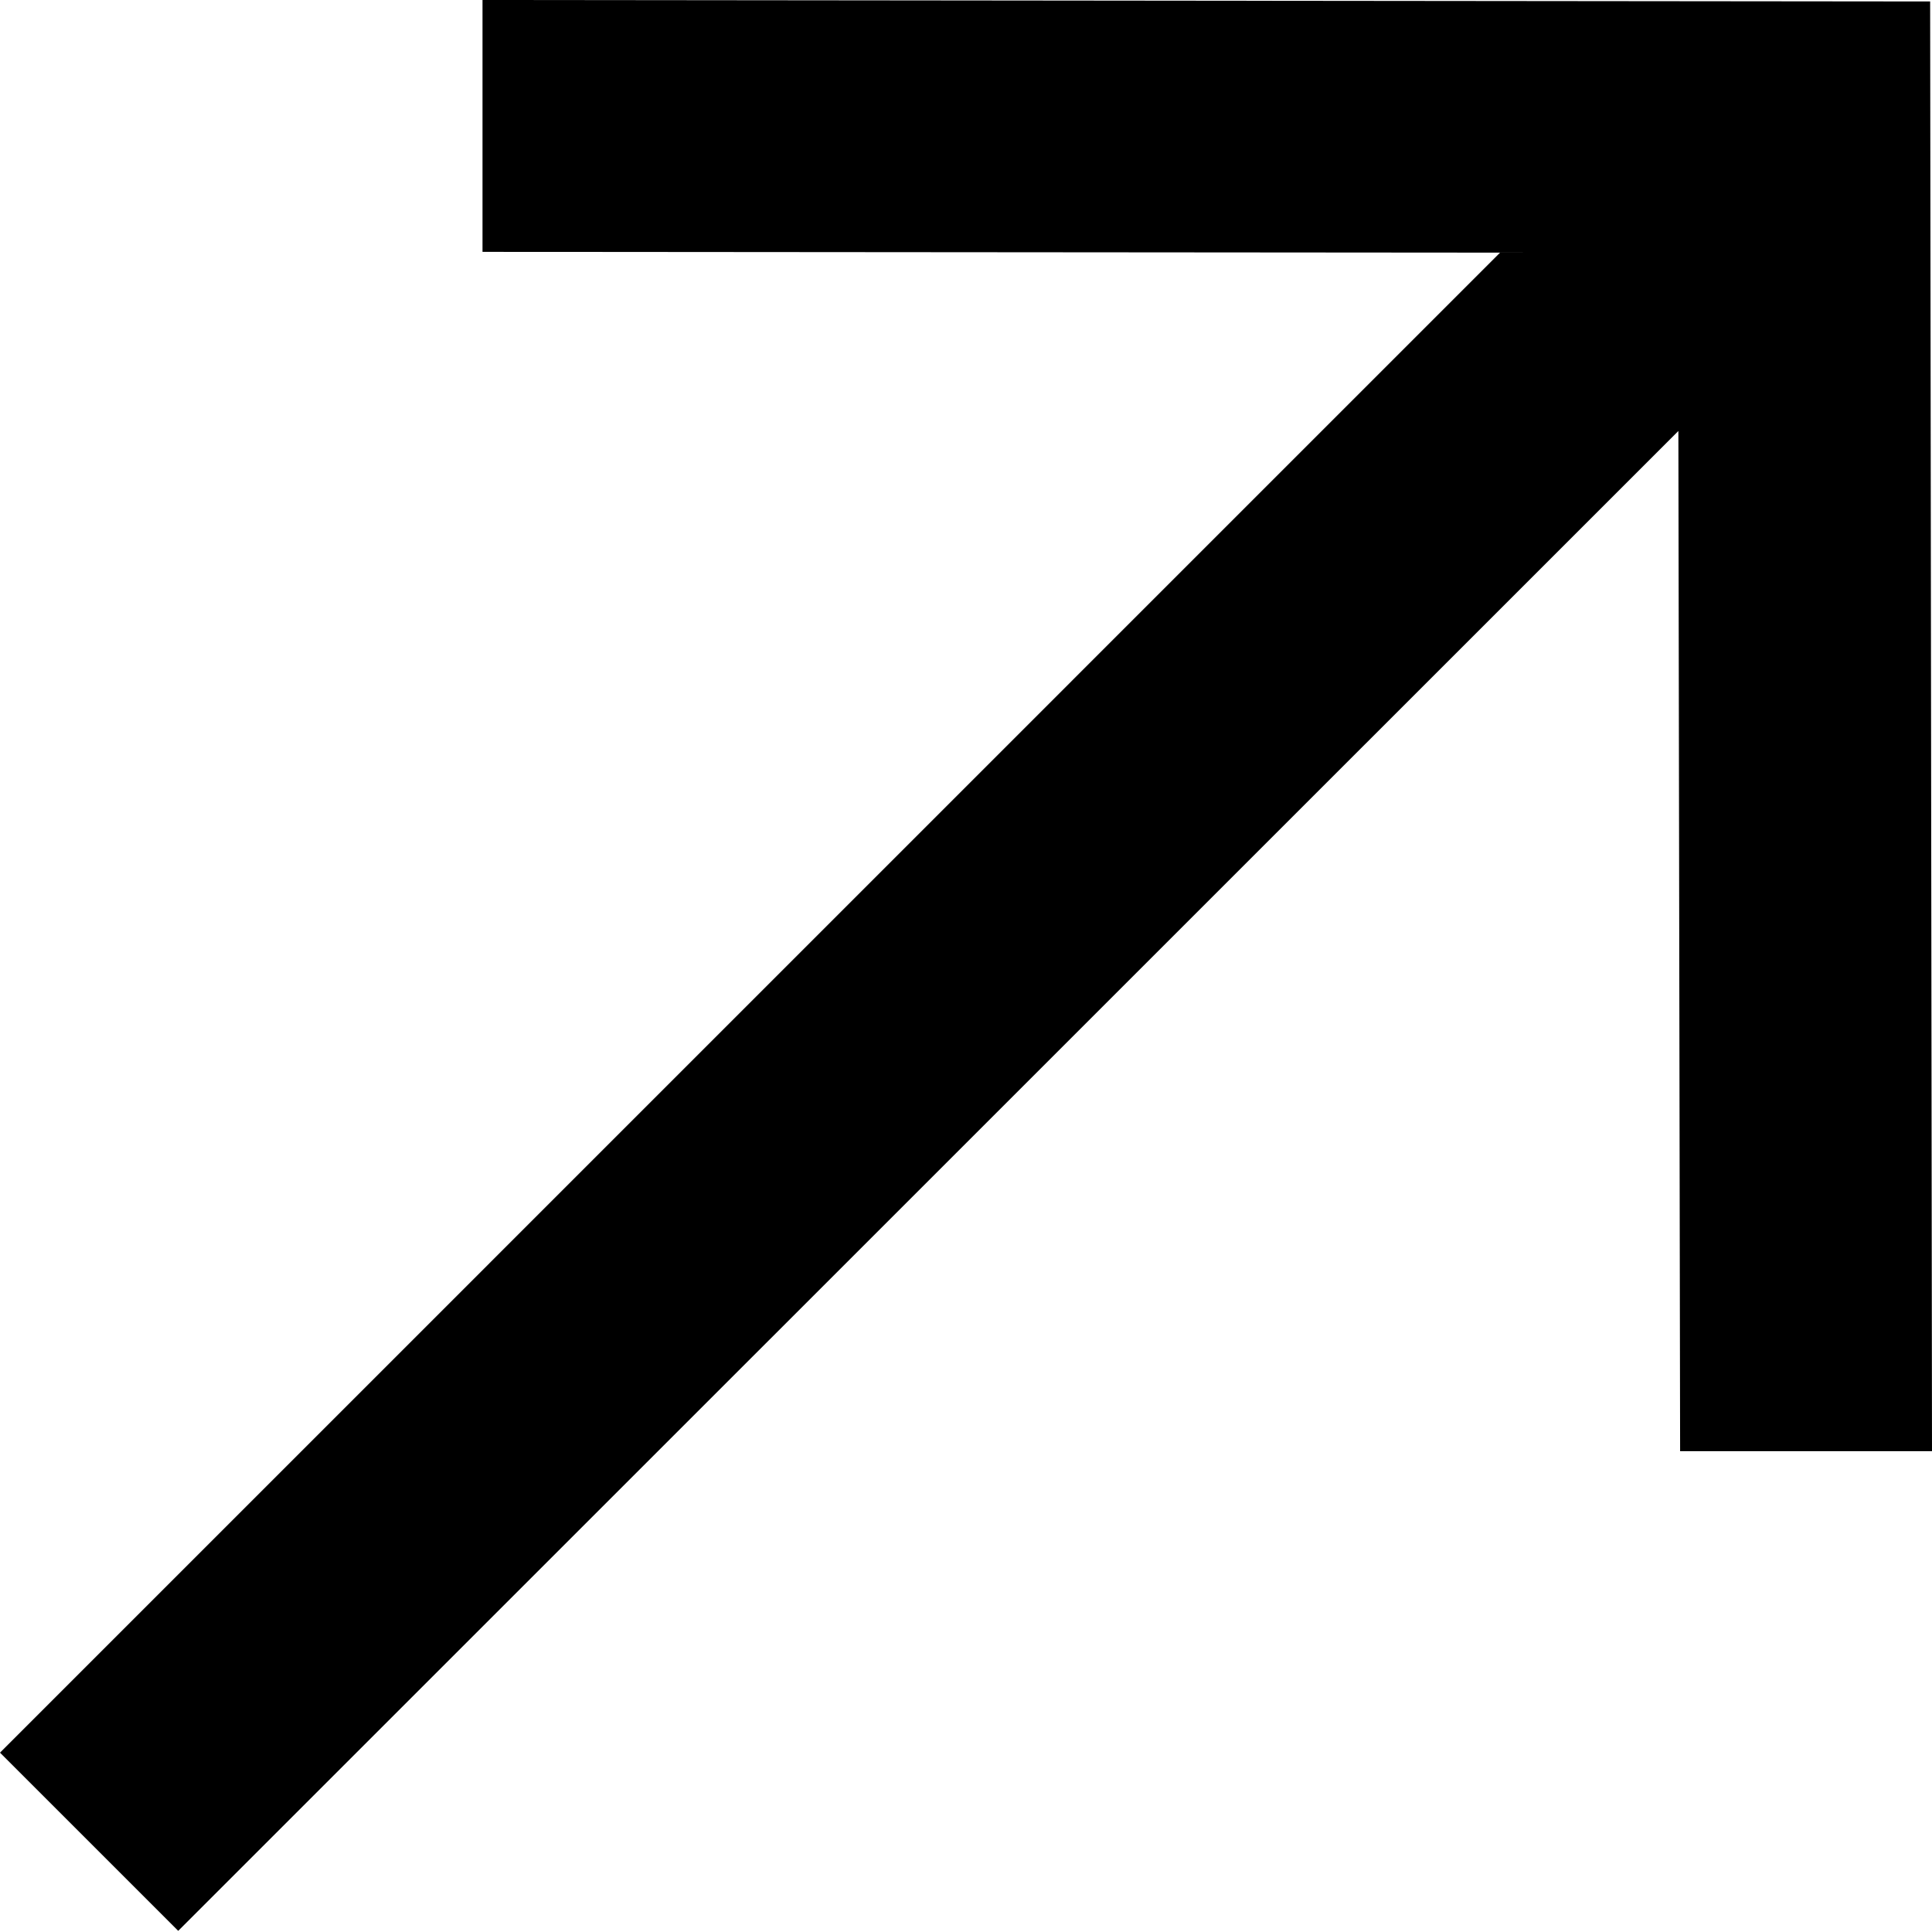 <svg xmlns="http://www.w3.org/2000/svg" width="14.527" height="14.52" viewBox="0 0 14.527 14.52">
  <path id="Caminho_4396" data-name="Caminho 4396" d="M3.628,0V1.894l7.651.006L0,13.18,1.34,14.52,12.62,3.241l.013,7.672h1.894L14.513.011Z" transform="translate(0 0)"/>
</svg>
